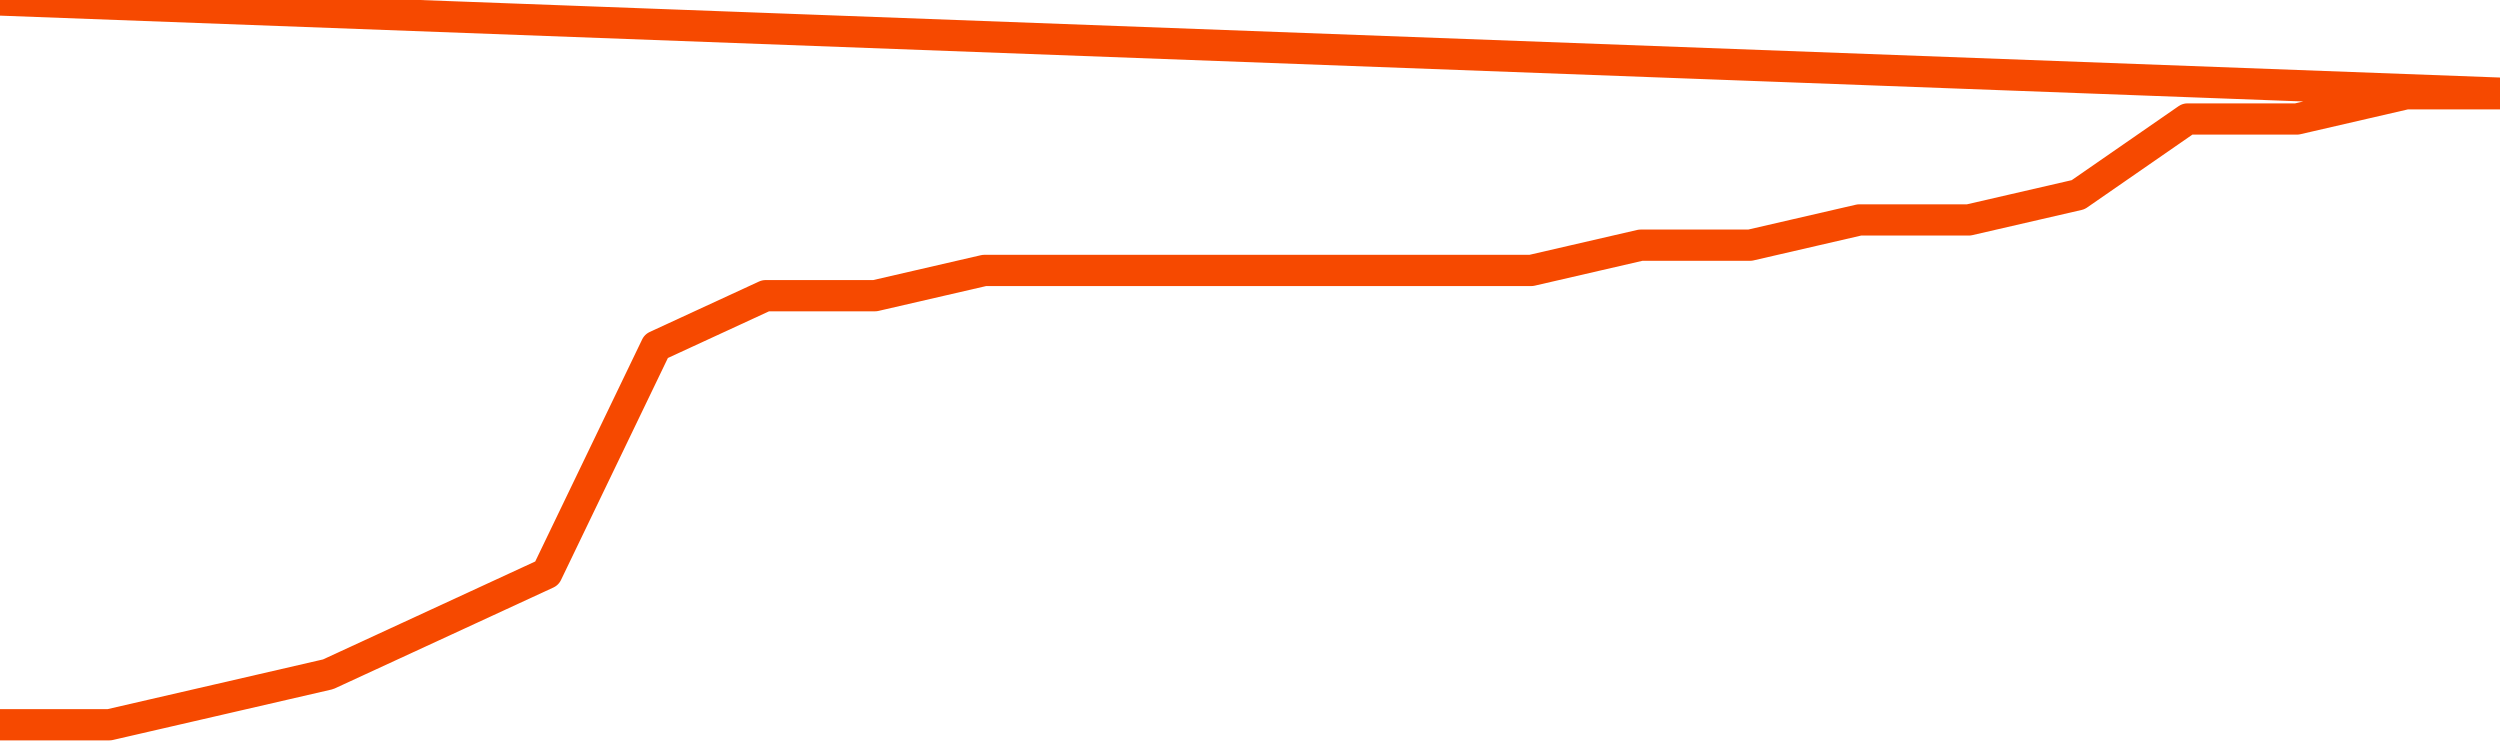       <svg
        version="1.1"
        xmlns="http://www.w3.org/2000/svg"
        width="80"
        height="24"
        viewBox="0 0 80 24">
        <path
          fill="url(#gradient)"
          fill-opacity="0.56"
          stroke="none"
          d="M 0,26 0.0,23.192 3.5,23.192 7.0,22.385 10.5,21.577 14.0,19.962 17.5,18.346 21.0,11.077 24.5,9.462 28.0,9.462 31.5,8.654 35.0,8.654 38.5,8.654 42.0,8.654 45.5,8.654 49.0,8.654 52.5,7.846 56.0,7.846 59.5,7.038 63.0,7.038 66.5,6.231 70.0,3.808 73.5,3.808 77.0,3.0 80.5,3.0 82,26 Z"
        />
        <path
          fill="none"
          stroke="#F64900"
          stroke-width="1"
          stroke-linejoin="round"
          stroke-linecap="round"
          d="M 0.0,23.192 3.5,23.192 7.0,22.385 10.5,21.577 14.0,19.962 17.5,18.346 21.0,11.077 24.5,9.462 28.0,9.462 31.5,8.654 35.0,8.654 38.5,8.654 42.0,8.654 45.5,8.654 49.0,8.654 52.5,7.846 56.0,7.846 59.5,7.038 63.0,7.038 66.5,6.231 70.0,3.808 73.5,3.808 77.0,3.0 80.5,3.0.join(' ') }"
        />
      </svg>
